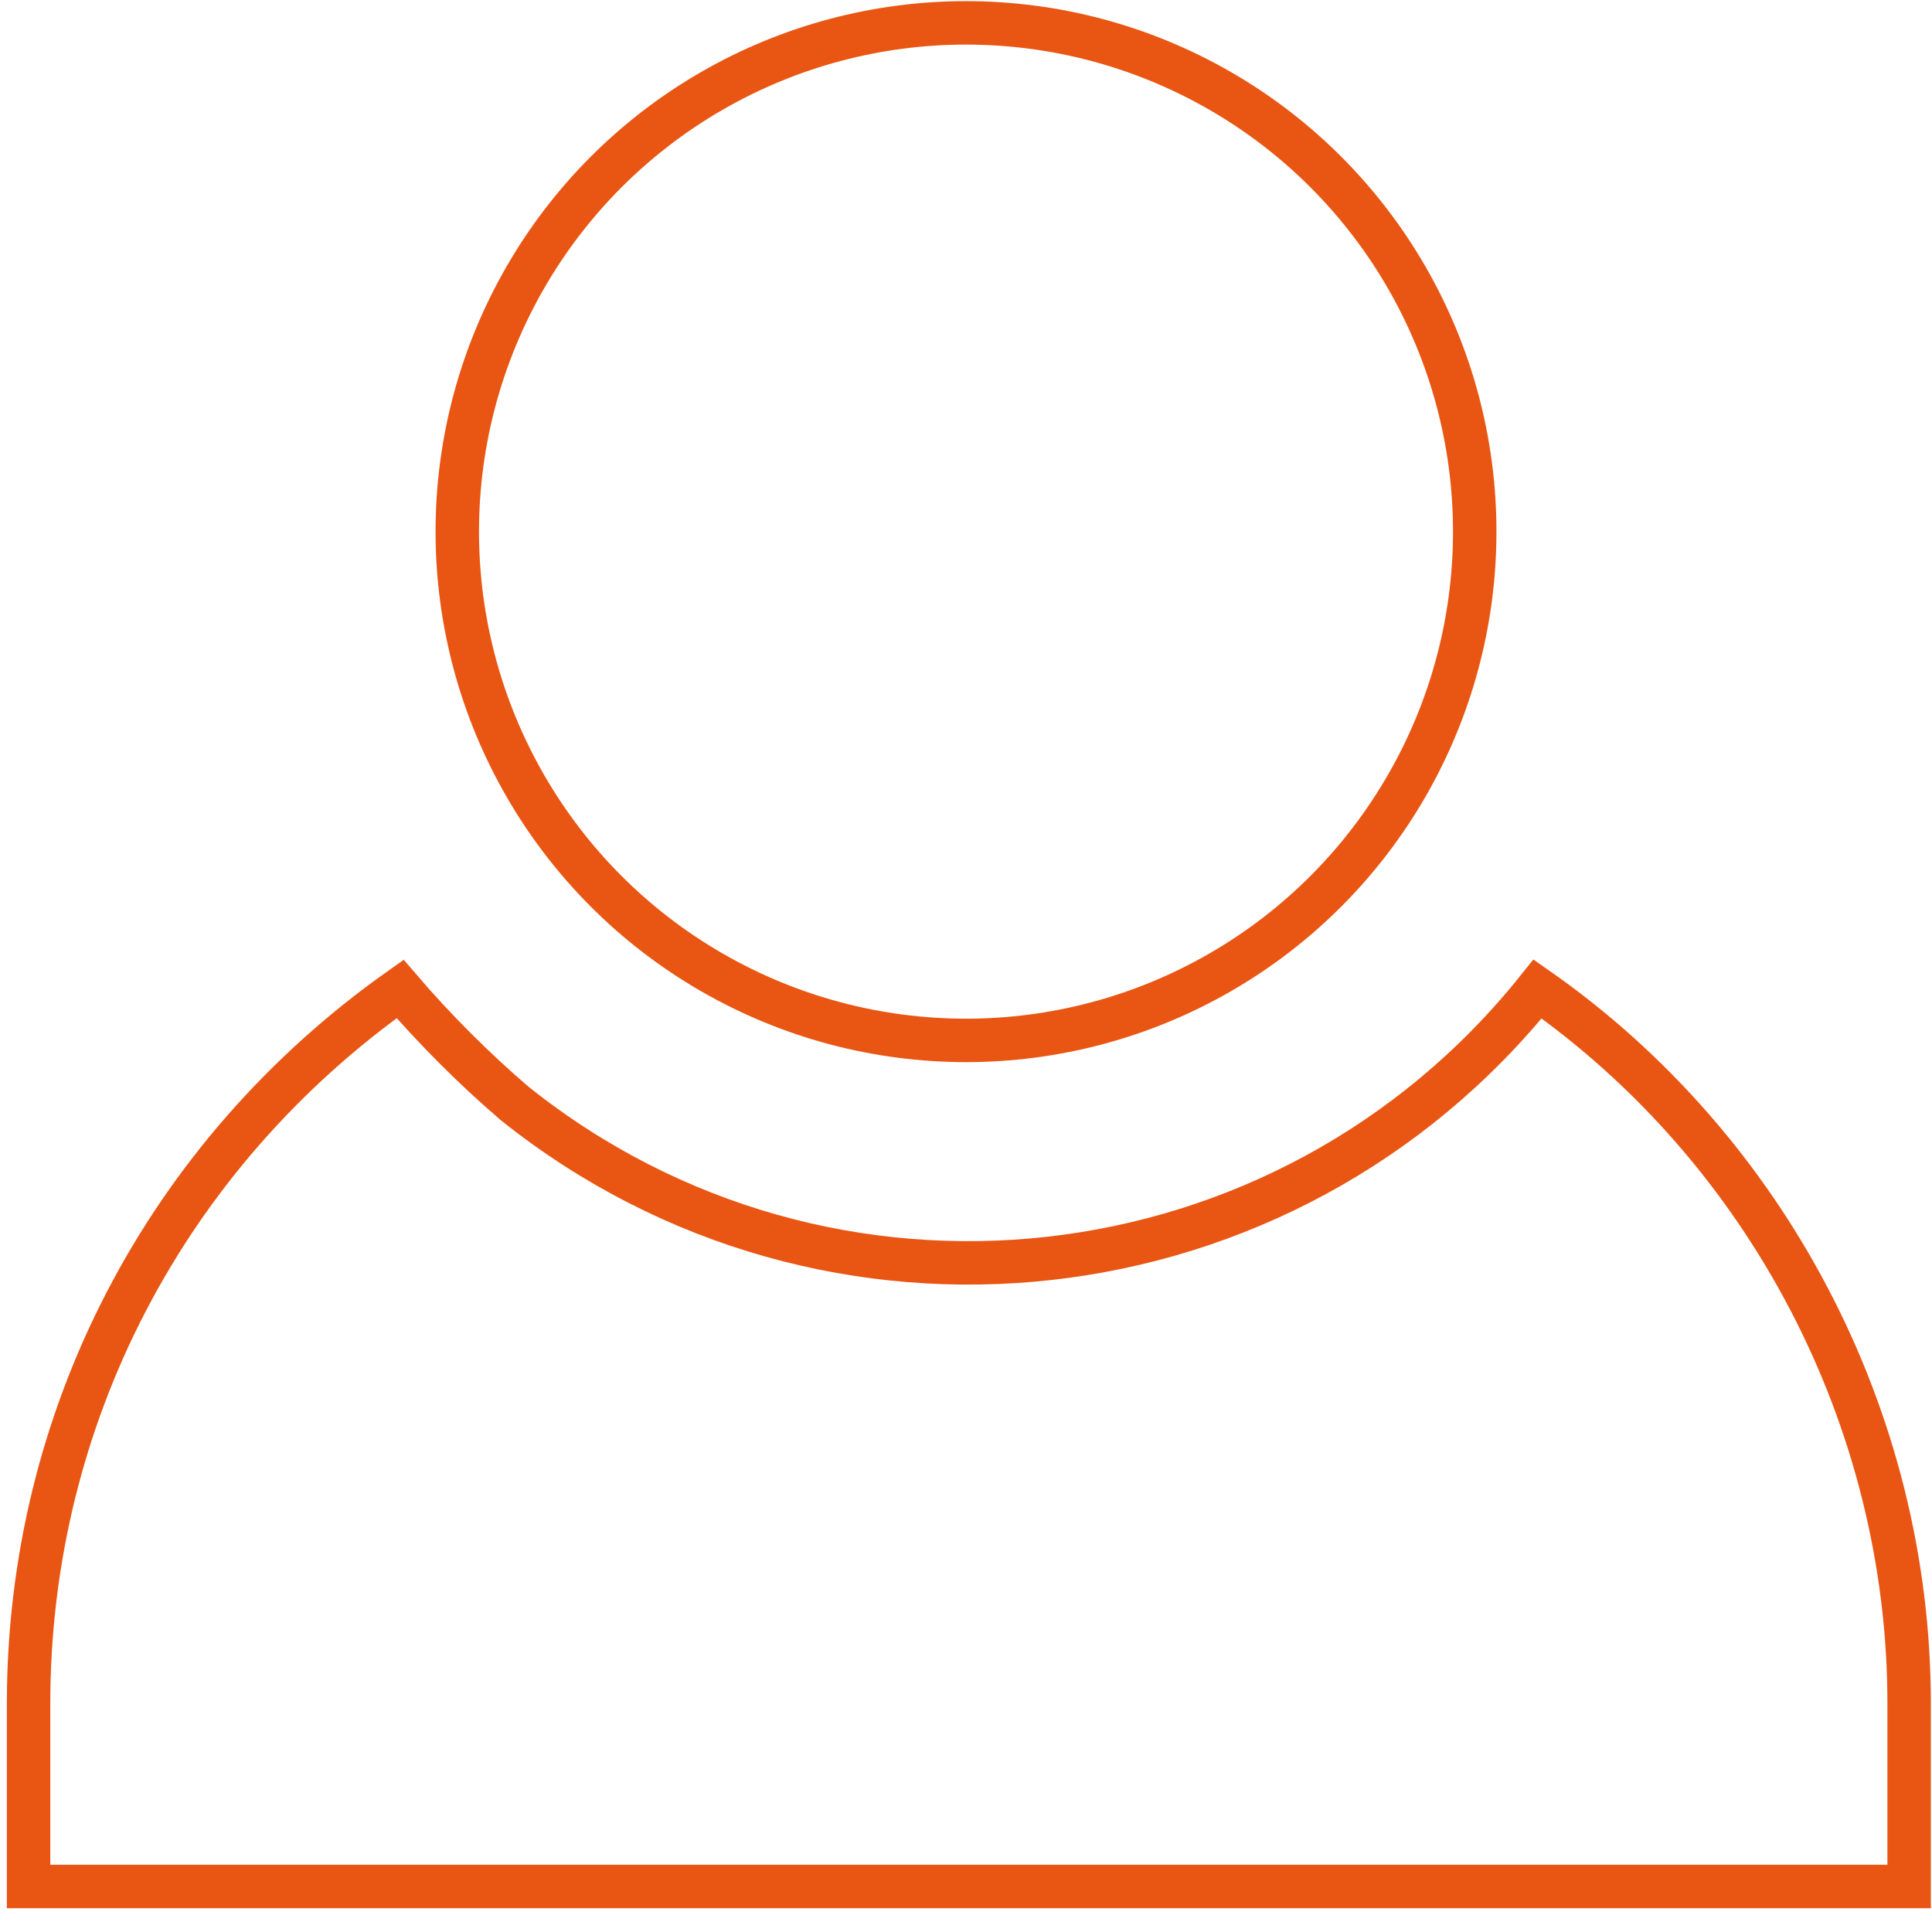 <?xml version="1.0" encoding="utf-8"?>
<!-- Generator: Adobe Illustrator 24.0.0, SVG Export Plug-In . SVG Version: 6.00 Build 0)  -->
<svg version="1.1" id="Layer_1" xmlns="http://www.w3.org/2000/svg" xmlns:xlink="http://www.w3.org/1999/xlink" x="0px" y="0px"
	 viewBox="0 0 33.8 33.4" style="enable-background:new 0 0 33.8 33.4;" xml:space="preserve">
<style type="text/css">
	.st0{fill:none;stroke:#E95513;stroke-width:0.76;stroke-miterlimit:10;}
</style>
<title>Asset 3</title>
<g id="Layer_2_1_">
	<g id="レイヤー_1">
		<g>
			<circle class="st0" cx="16.9" cy="9.3" r="8.9"/>
			<path class="st0" d="M26.9,17.3c-4.4,5.5-12.4,6.4-17.9,2c-0.7-0.6-1.4-1.3-2-2c-4.1,2.9-6.5,7.5-6.5,12.5v2.3c0,0.3,0,0.6,0,0.9
				h32.9c0-0.3,0-0.6,0-0.9v-2.3C33.4,24.8,30.9,20.1,26.9,17.3z"/>
		</g>
	</g>
</g>
</svg>
